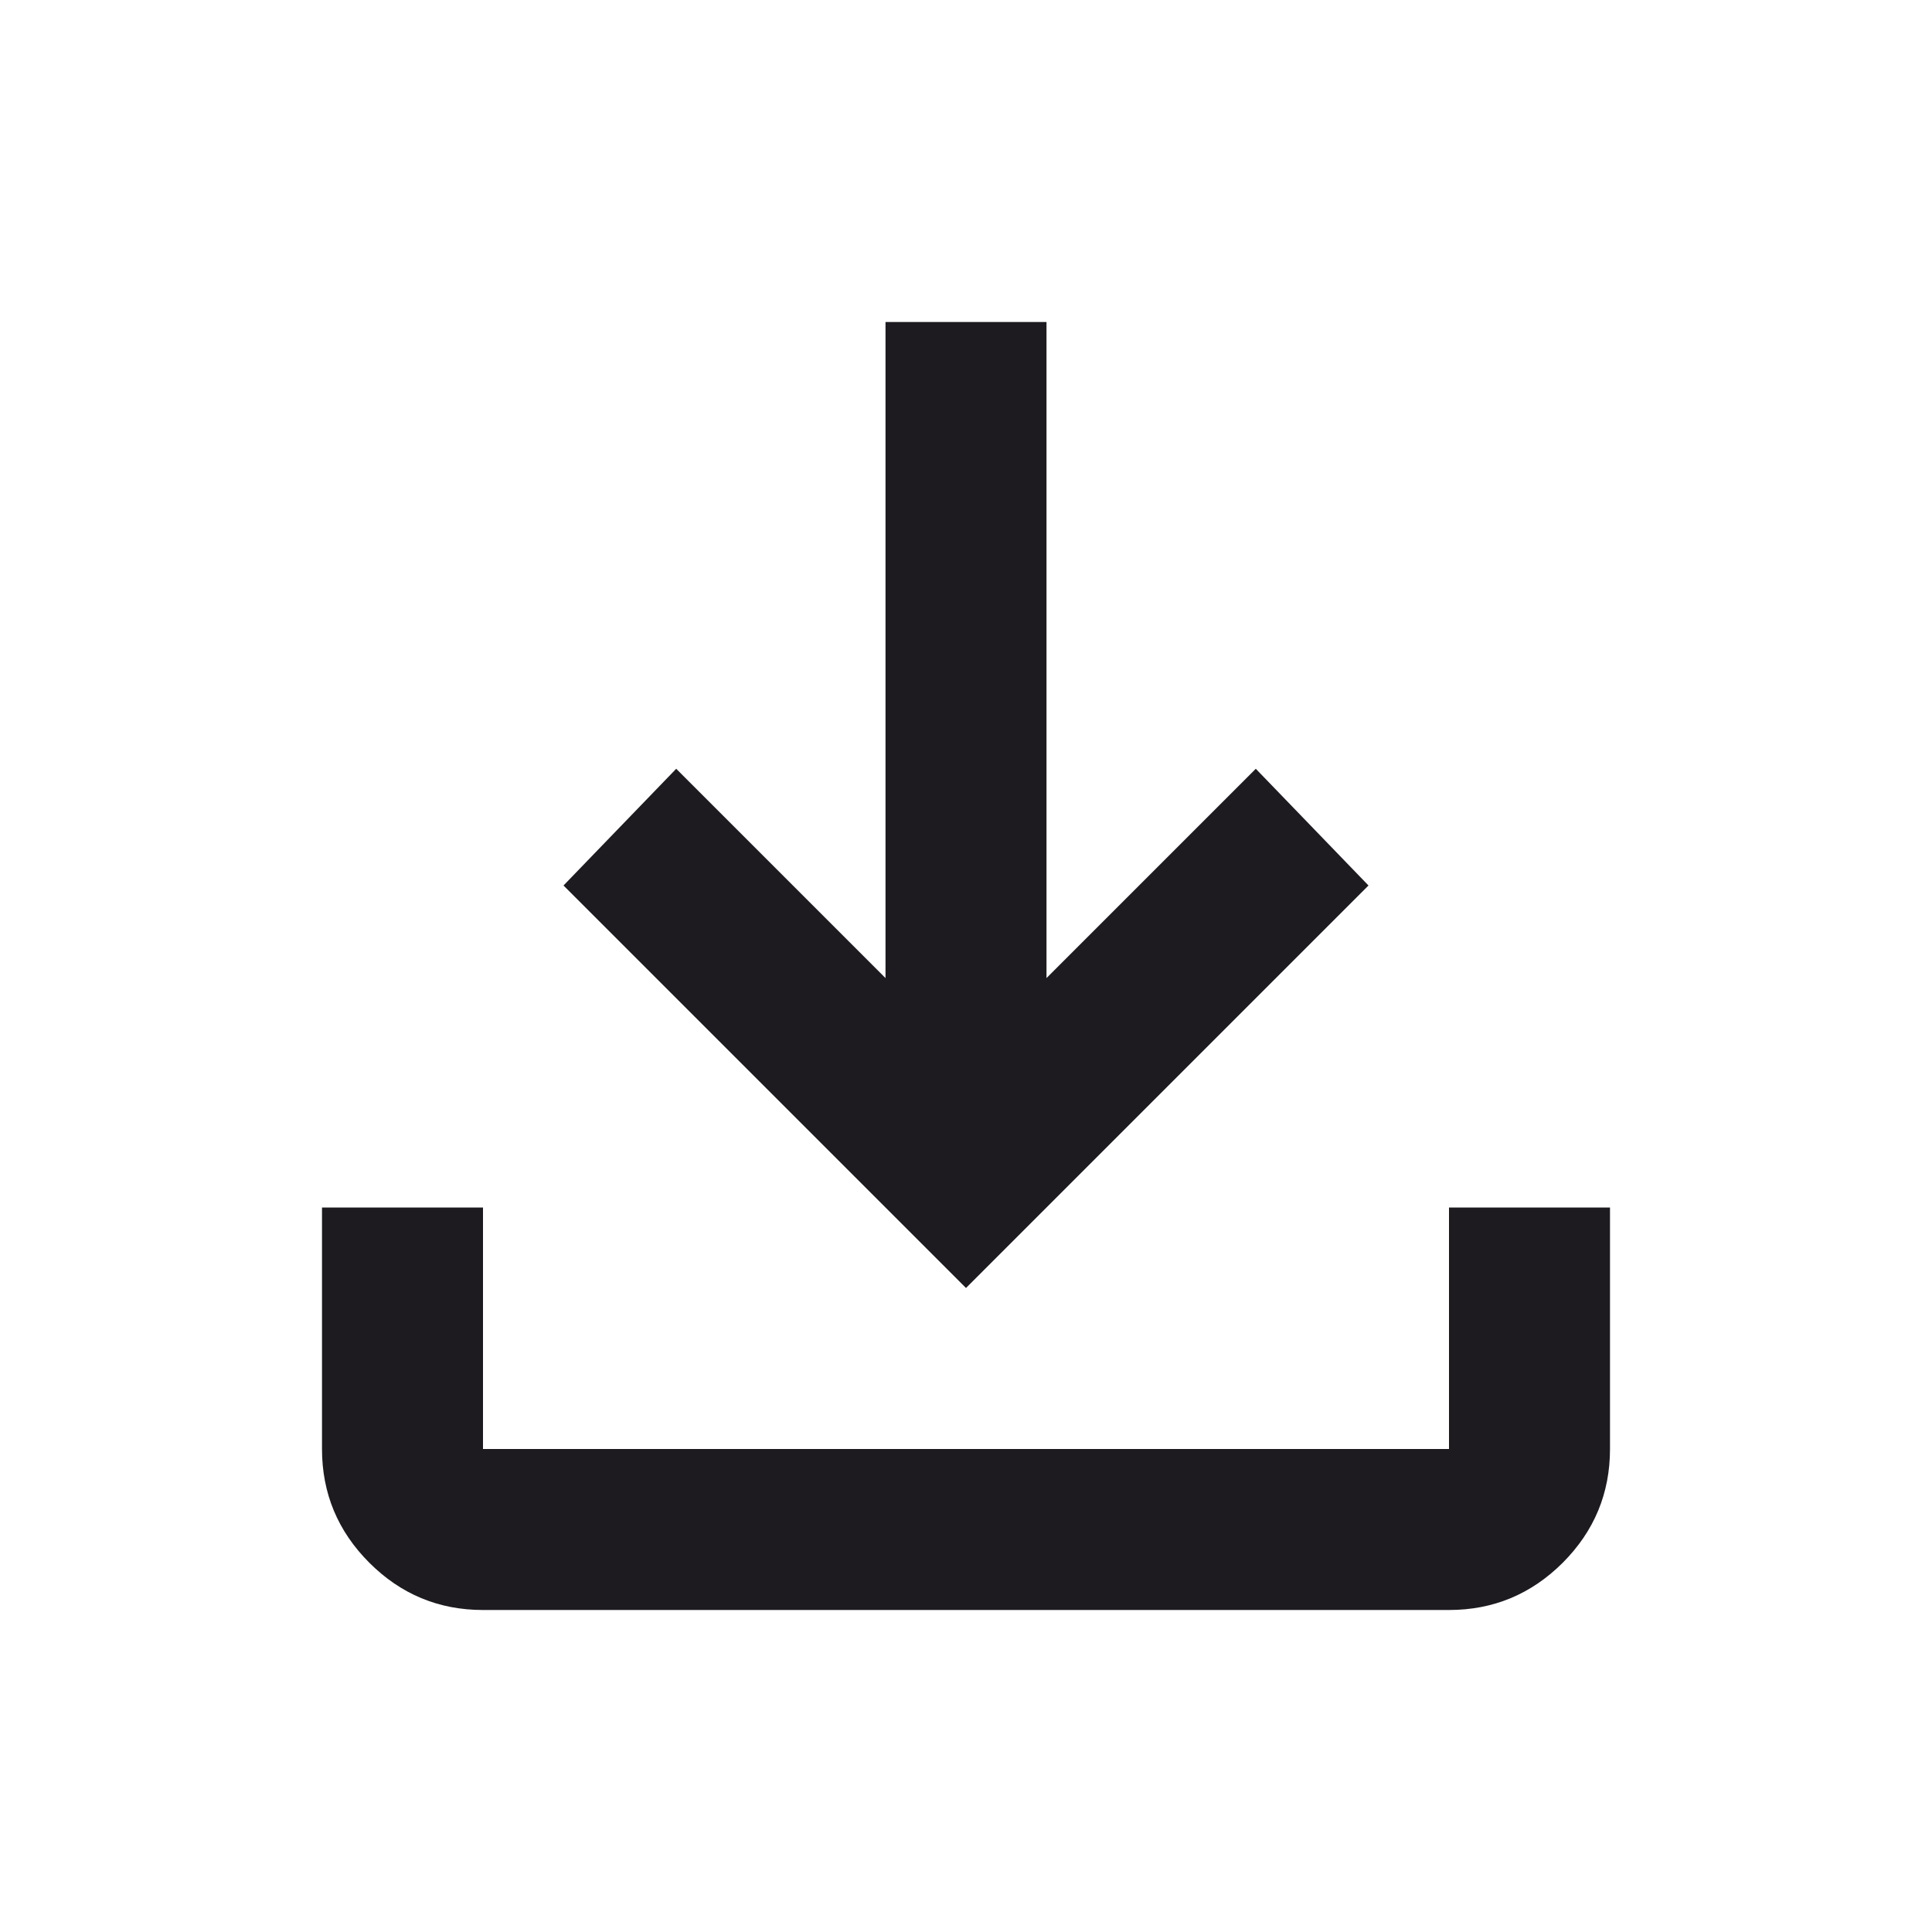 <svg width="24" height="24" viewBox="0 0 24 24" fill="none" xmlns="http://www.w3.org/2000/svg">
<path d="M12 16L7 11L8.4 9.55L11 12.15V4H13V12.15L15.6 9.55L17 11L12 16ZM6 20C5.45 20 4.979 19.804 4.588 19.413C4.196 19.021 4 18.55 4 18V15H6V18H18V15H20V18C20 18.55 19.804 19.021 19.413 19.413C19.021 19.804 18.55 20 18 20H6Z" fill="#1D1B20"/>
</svg>
